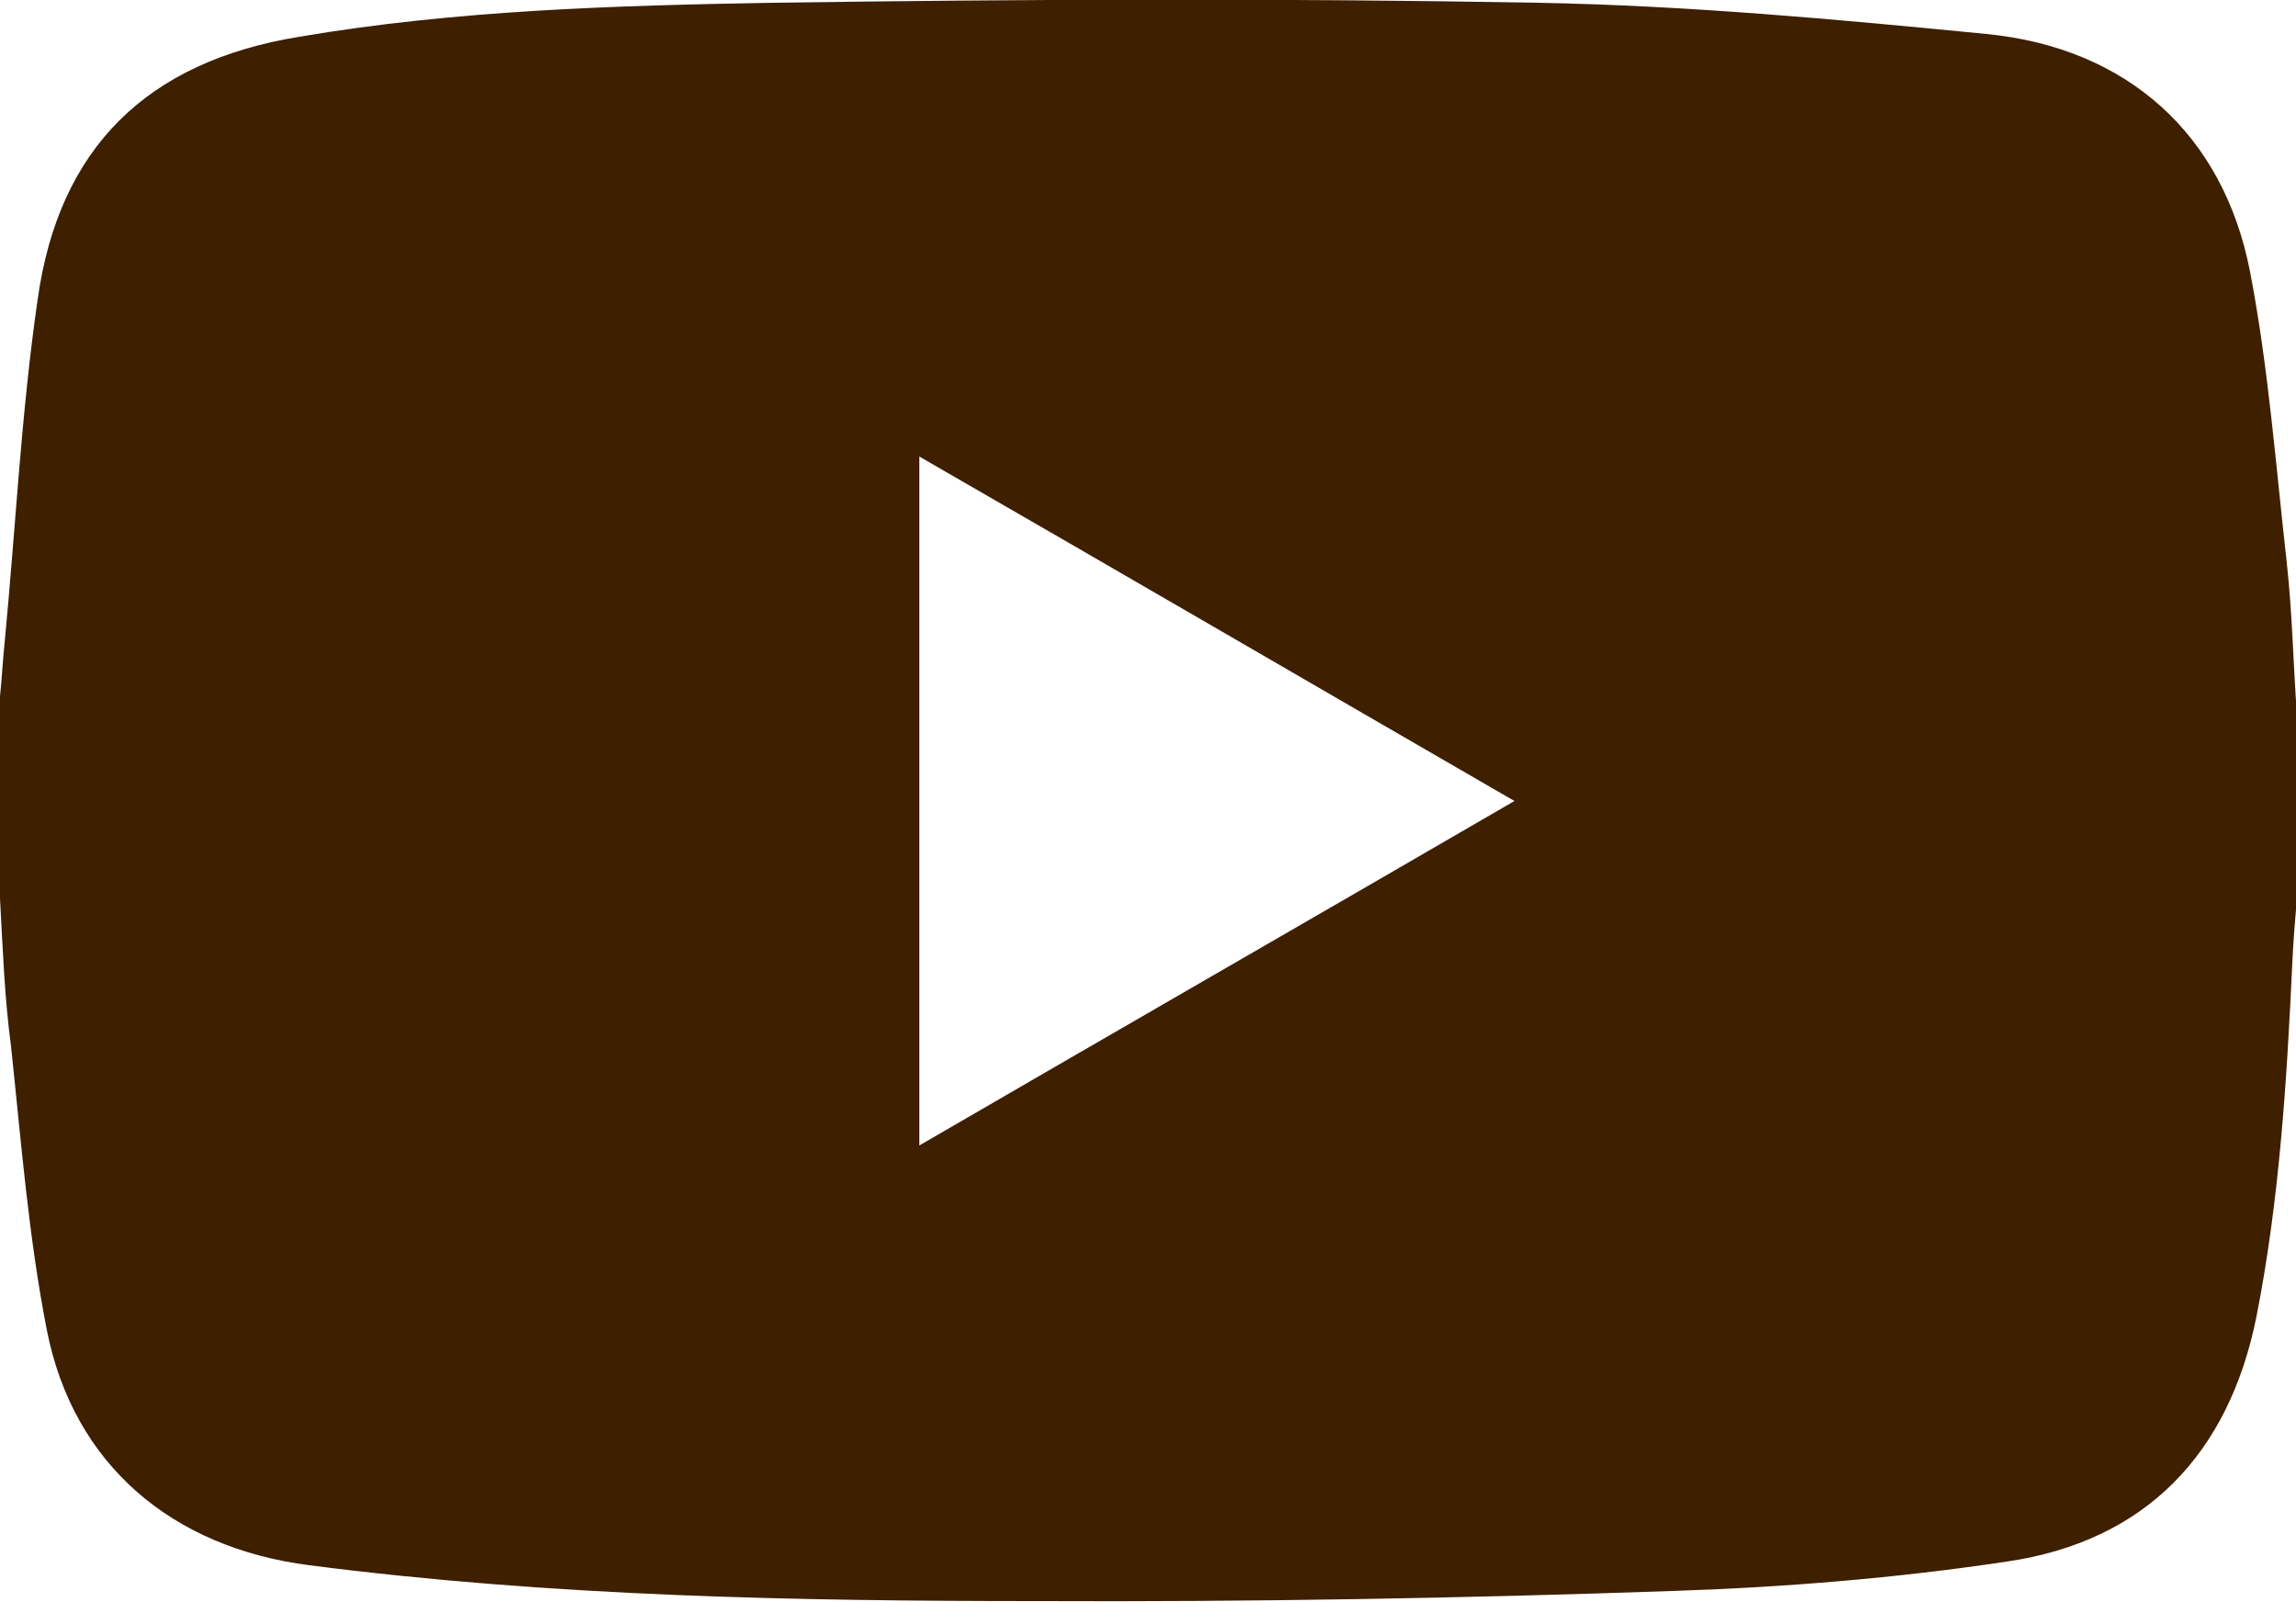 <?xml version="1.0" encoding="UTF-8"?><svg id="b" xmlns="http://www.w3.org/2000/svg" width="25" height="17.44" viewBox="0 0 25 17.44"><g id="c"><path d="M0,9.78c0-.73,0-1.47,0-2.2.02-.19.03-.39.05-.58.12-1.25.18-2.5.36-3.74C.64,1.61,1.6.67,3.26.4,4.97.11,6.7.06,8.42.03c2.77-.04,5.55-.05,8.32,0,1.63.03,3.26.18,4.89.34,1.53.15,2.58,1.09,2.87,2.59.2,1.04.28,2.11.4,3.17.06.55.07,1.1.11,1.65v2c-.02.23-.04.47-.05.7-.06,1.29-.14,2.58-.39,3.85-.3,1.5-1.21,2.45-2.72,2.67-1.2.18-2.42.28-3.64.32-2.3.08-4.6.12-6.9.11-2.65,0-5.3-.05-7.94-.39-1.49-.19-2.57-1.09-2.86-2.56-.2-1.02-.28-2.06-.39-3.09C.05,10.87.03,10.33,0,9.78ZM10.01,4.96v7.51c2.17-1.26,4.31-2.49,6.48-3.75-2.18-1.26-4.31-2.5-6.48-3.75Z" fill="#3e1f00" stroke-width="0"/></g></svg>